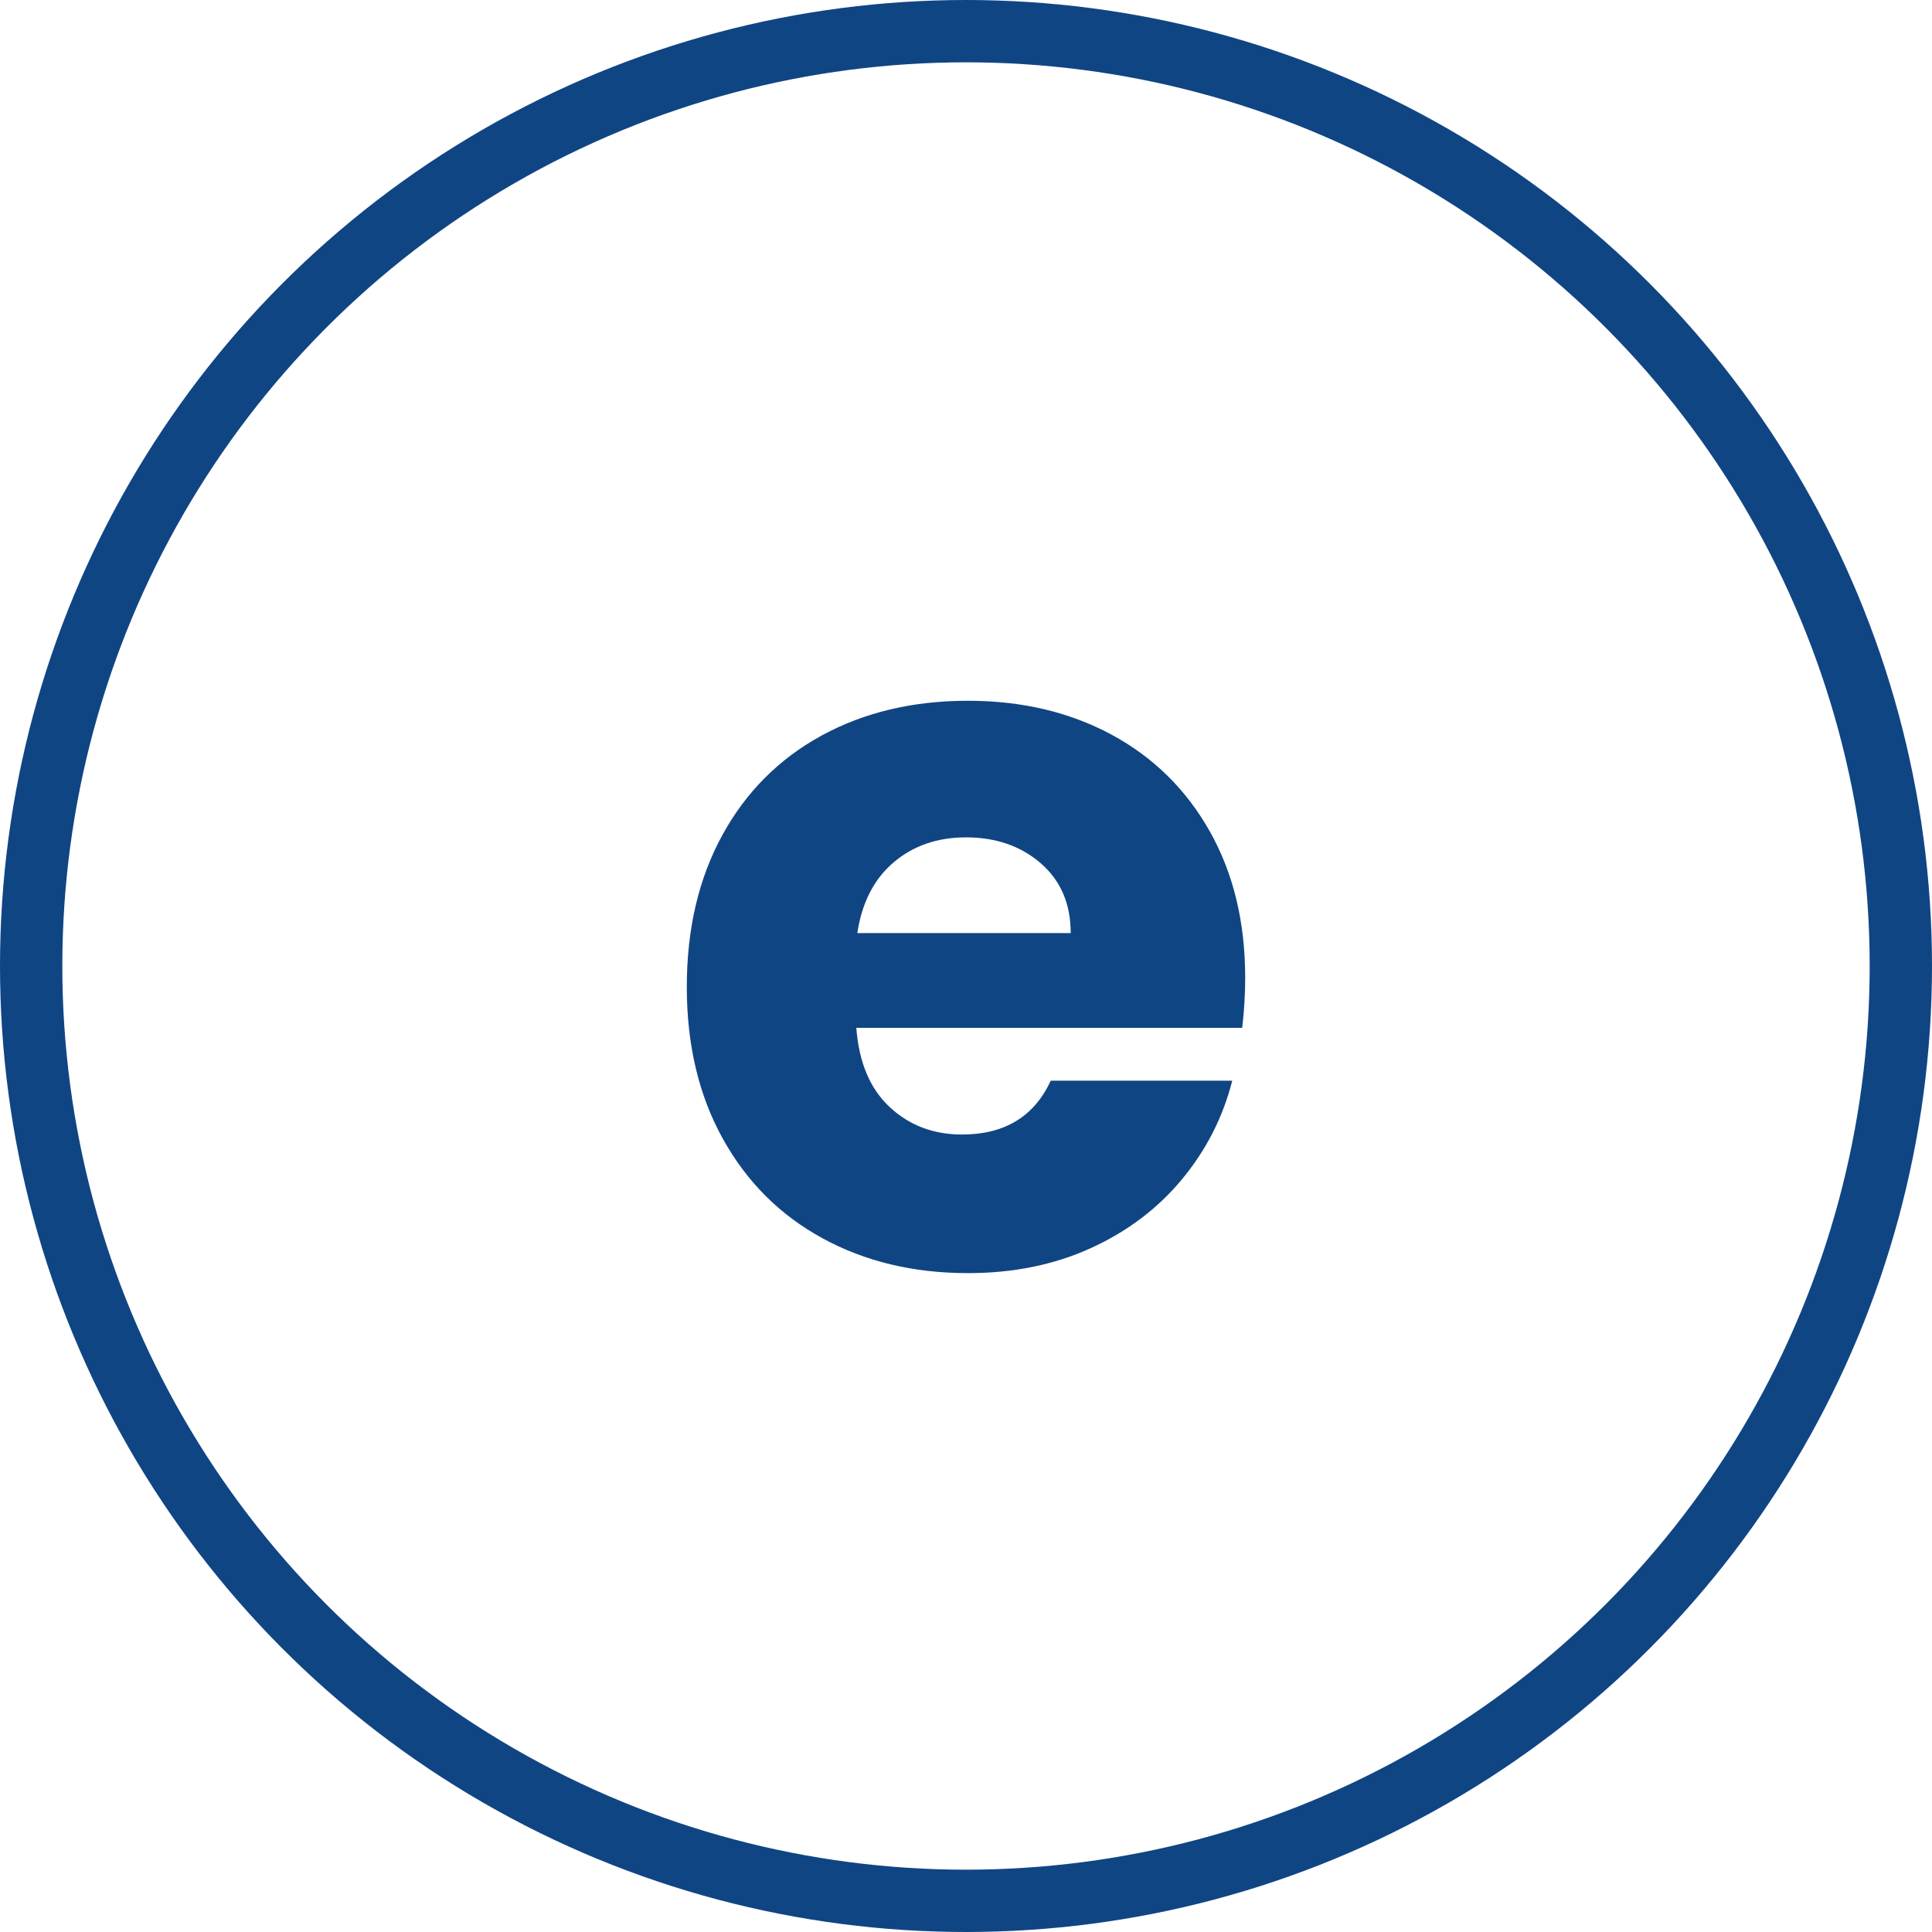 <?xml version="1.0" encoding="UTF-8"?>
<!-- Generator: Adobe Illustrator 27.9.0, SVG Export Plug-In . SVG Version: 6.00 Build 0)  -->
<svg xmlns="http://www.w3.org/2000/svg" xmlns:xlink="http://www.w3.org/1999/xlink" version="1.0" id="Livello_1" x="0px" y="0px" viewBox="0 0 31 31" style="enable-background:new 0 0 31 31;" xml:space="preserve">
<g>
	<defs>
		<rect id="SVGID_1_" width="31" height="31"></rect>
	</defs>
	<clipPath id="SVGID_00000103266272509661311300000006511160928106400433_">
		<use xlink:href="#SVGID_1_" style="overflow:visible;"></use>
	</clipPath>
	
		<circle style="clip-path:url(#SVGID_00000103266272509661311300000006511160928106400433_);fill:none;stroke:#104584;" cx="15.5" cy="15.5" r="15"></circle>
	<path style="clip-path:url(#SVGID_00000103266272509661311300000006511160928106400433_);fill:#104584;" d="M13.756,14.972   c0.074-0.49,0.269-0.869,0.584-1.136c0.314-0.266,0.701-0.4,1.16-0.4c0.48,0,0.88,0.139,1.2,0.416c0.32,0.278,0.48,0.651,0.48,1.12   H13.756z M19.98,15.692c0-0.896-0.189-1.68-0.568-2.352c-0.379-0.672-0.904-1.189-1.576-1.552c-0.672-0.362-1.44-0.544-2.304-0.544   c-0.886,0-1.67,0.187-2.352,0.56c-0.683,0.374-1.214,0.907-1.592,1.6c-0.379,0.694-0.568,1.504-0.568,2.432   c0,0.928,0.192,1.739,0.576,2.432c0.384,0.694,0.917,1.227,1.6,1.6c0.682,0.373,1.461,0.56,2.336,0.56   c0.725,0,1.381-0.133,1.968-0.4c0.586-0.266,1.074-0.634,1.464-1.104c0.389-0.469,0.659-0.997,0.808-1.584H16.86   c-0.267,0.576-0.741,0.864-1.424,0.864c-0.459,0-0.846-0.147-1.16-0.44c-0.315-0.293-0.494-0.717-0.536-1.272h6.192   C19.964,16.215,19.98,15.948,19.98,15.692"></path>
</g>
</svg>
